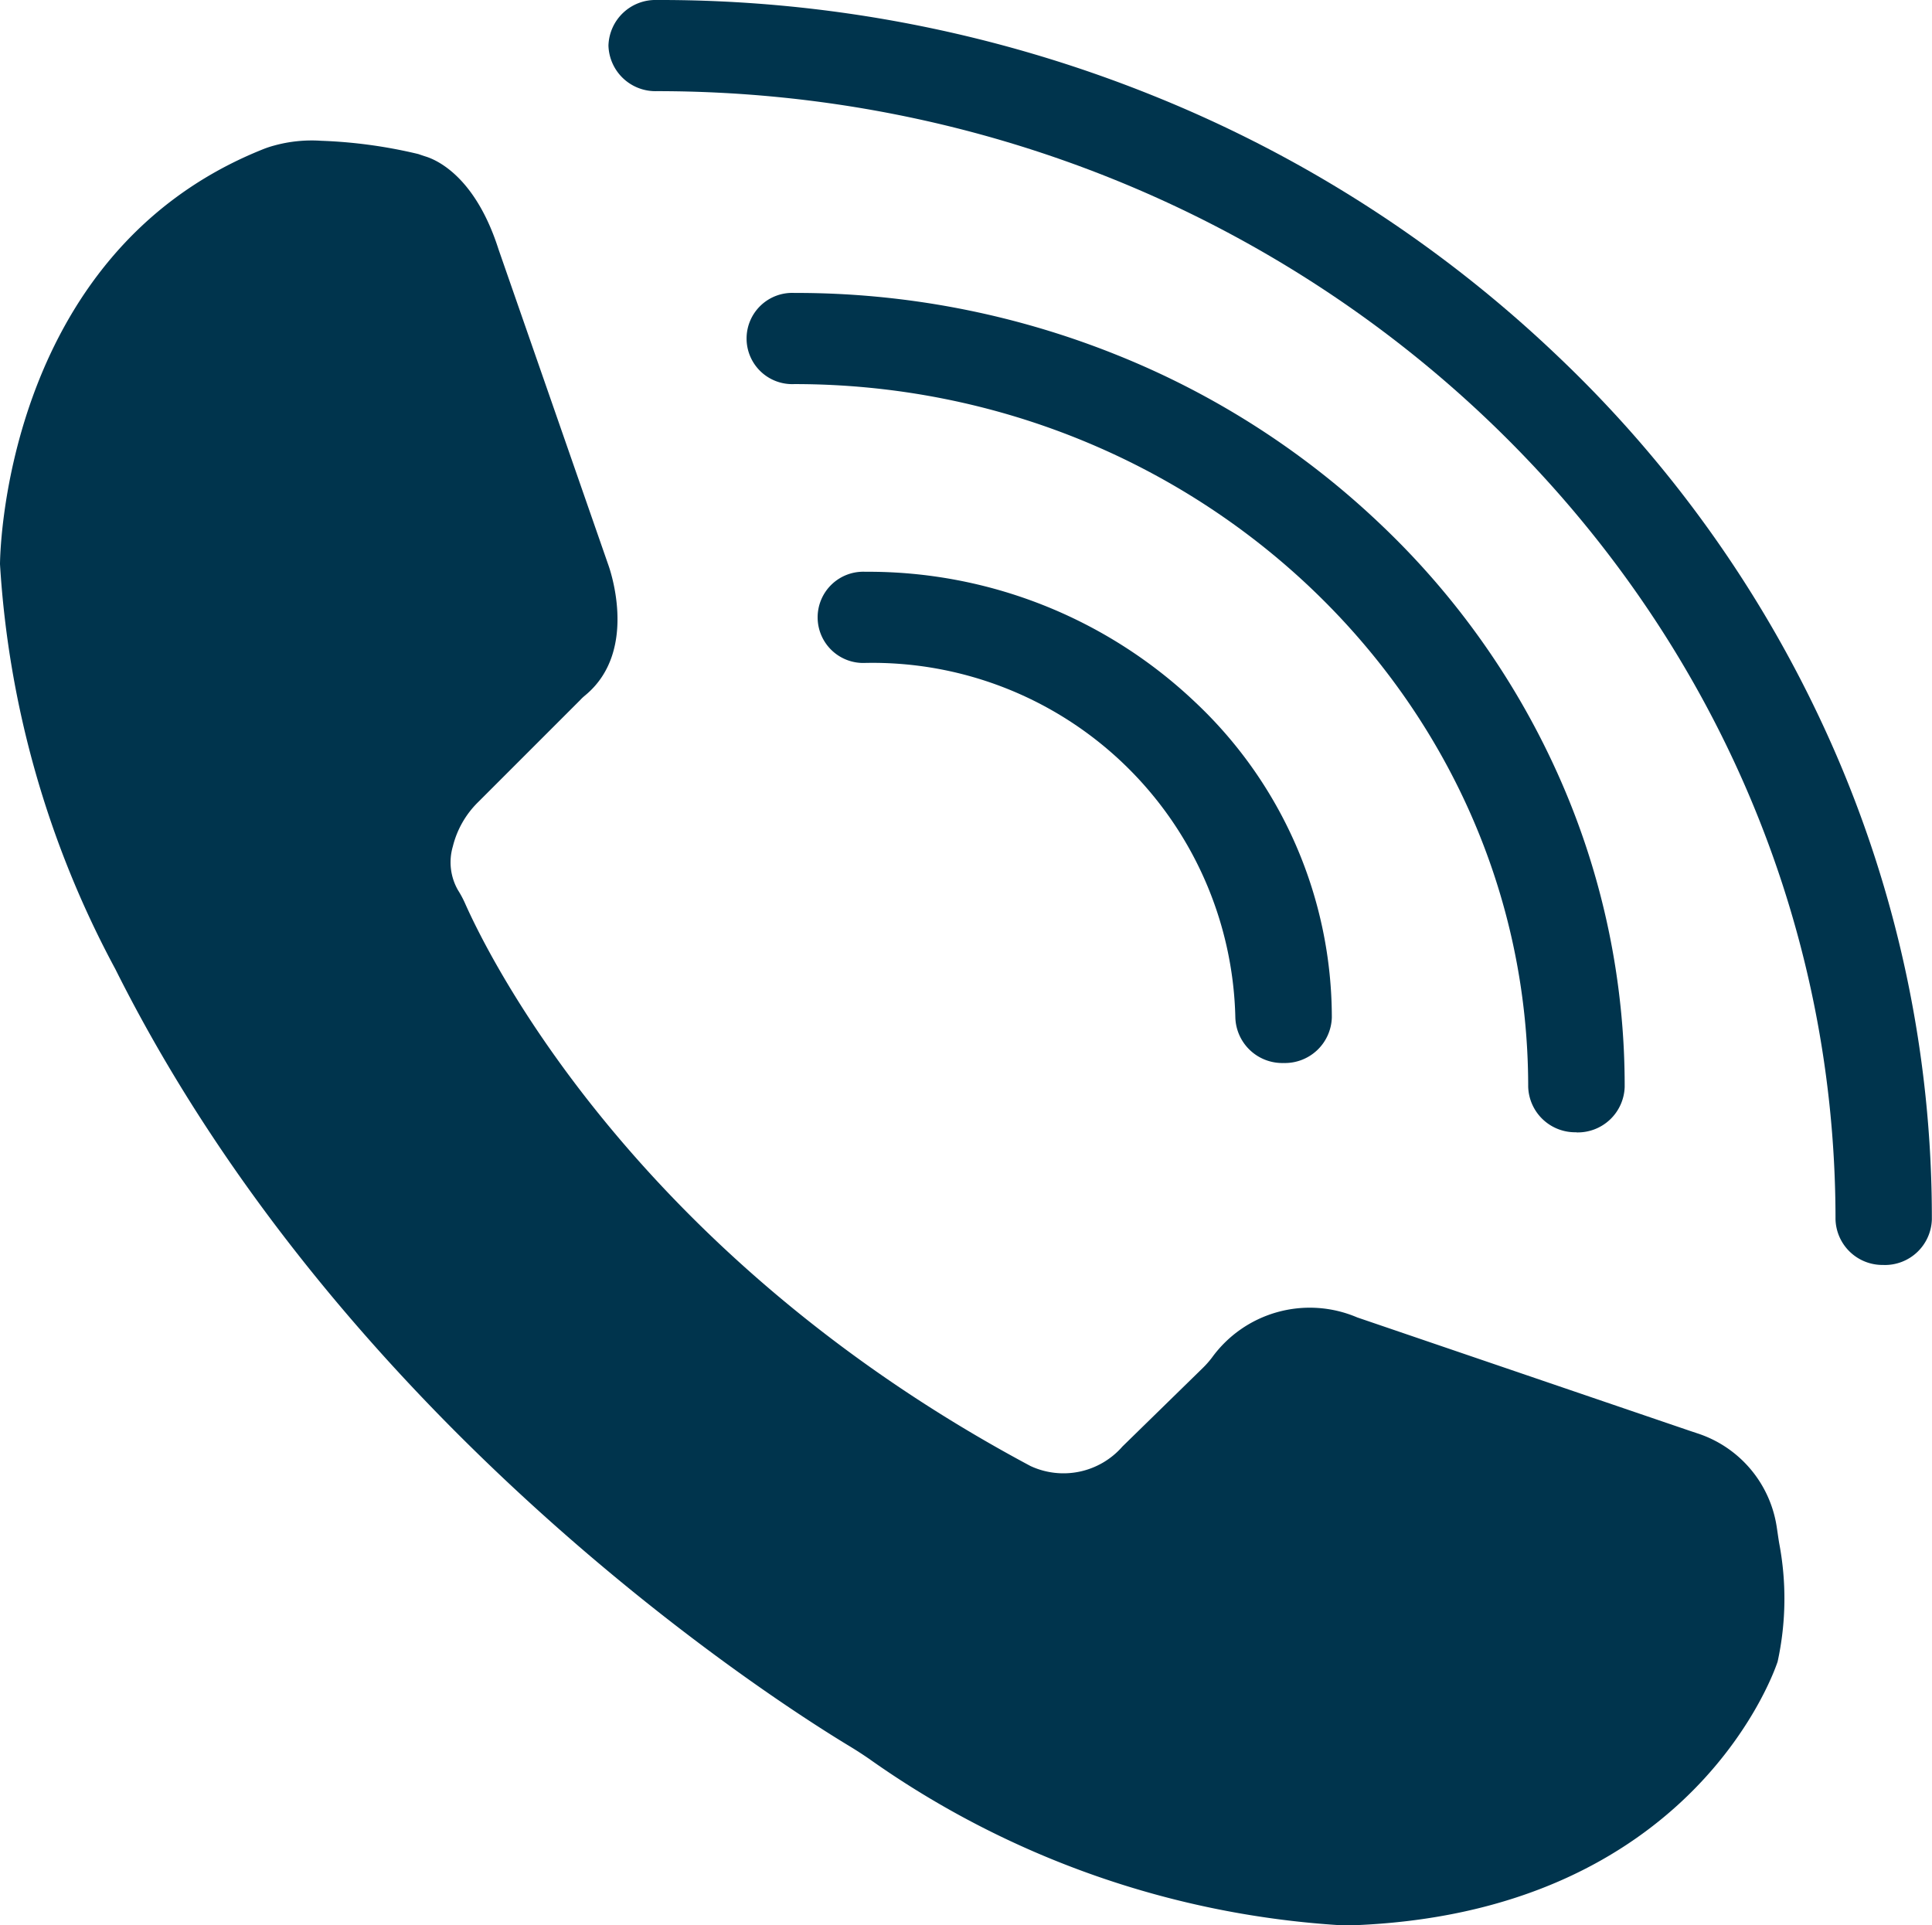 <?xml version="1.0" encoding="UTF-8"?> <svg xmlns="http://www.w3.org/2000/svg" xmlns:xlink="http://www.w3.org/1999/xlink" id="Grupo_5" data-name="Grupo 5" width="40.567" height="40.426" viewBox="0 0 40.567 40.426"><defs><clipPath id="clip-path"><rect id="Rectángulo_12" data-name="Rectángulo 12" width="40.567" height="40.426" fill="#00344d"></rect></clipPath></defs><g id="Grupo_4" data-name="Grupo 4" clip-path="url(#clip-path)"><path id="Trazado_2" data-name="Trazado 2" d="M341.723,26.561a.986.986,0,0,1-1.013-.957c0-13.063-11.1-23.69-24.752-23.69a.986.986,0,0,1-1.013-.957A.986.986,0,0,1,315.958,0,27.7,27.7,0,0,1,326.39,2.012,26.761,26.761,0,0,1,334.9,7.5a25.461,25.461,0,0,1,5.733,8.138,24.514,24.514,0,0,1,2.1,9.967.986.986,0,0,1-1.013.957" transform="translate(-302.169)" fill="#00344d"></path><path id="Trazado_3" data-name="Trazado 3" d="M403.622,169.257a.986.986,0,0,1-1.013-.957c0-8.135-6.913-14.753-15.41-14.753a.958.958,0,1,1,0-1.914,18.04,18.04,0,0,1,6.794,1.311,17.424,17.424,0,0,1,5.542,3.572,16.573,16.573,0,0,1,3.732,5.3,15.953,15.953,0,0,1,1.368,6.487.986.986,0,0,1-1.013.957" transform="translate(-370.521 -145.482)" fill="#00344d"></path><path id="Trazado_4" data-name="Trazado 4" d="M432.73,306.278a.986.986,0,0,1-1.013-.957,7.621,7.621,0,0,0-7.769-7.444.958.958,0,1,1,0-1.914,9.966,9.966,0,0,1,6.932,2.744,9.093,9.093,0,0,1,2.863,6.614.986.986,0,0,1-1.013.957" transform="translate(-405.778 -283.957)" fill="#00344d"></path><path id="Trazado_5" data-name="Trazado 5" d="M0,81.563s0-6.488,5.5-8.705a2.086,2.086,0,0,1,.257-.087,2.963,2.963,0,0,1,.986-.1,10.3,10.3,0,0,1,2.042.279c.054.019.107.037.161.054.251.08,1.044.445,1.523,1.95l2.3,6.611s.676,1.79-.477,2.747c-.037.031-.073.062-.107.1l-2.149,2.149a1.965,1.965,0,0,0-.528.929,1.178,1.178,0,0,0,.107.914,2.17,2.17,0,0,1,.147.273c.487,1.1,3.551,7.378,11.877,11.822a1.643,1.643,0,0,0,1.93-.411l1.678-1.64a1.974,1.974,0,0,0,.2-.225,2.536,2.536,0,0,1,3.051-.845l6.98,2.38.159.053a2.453,2.453,0,0,1,1.67,1.969c.017.111.032.222.05.332a6.217,6.217,0,0,1-.031,2.492s-1.684,5.338-9.075,5.543a19.161,19.161,0,0,1-10.009-3.505q-.21-.144-.429-.276c-1.5-.908-10.579-6.677-15.39-16.3A20.549,20.549,0,0,1,0,81.563" transform="translate(0 -69.715)" fill="#00344d"></path></g></svg> 